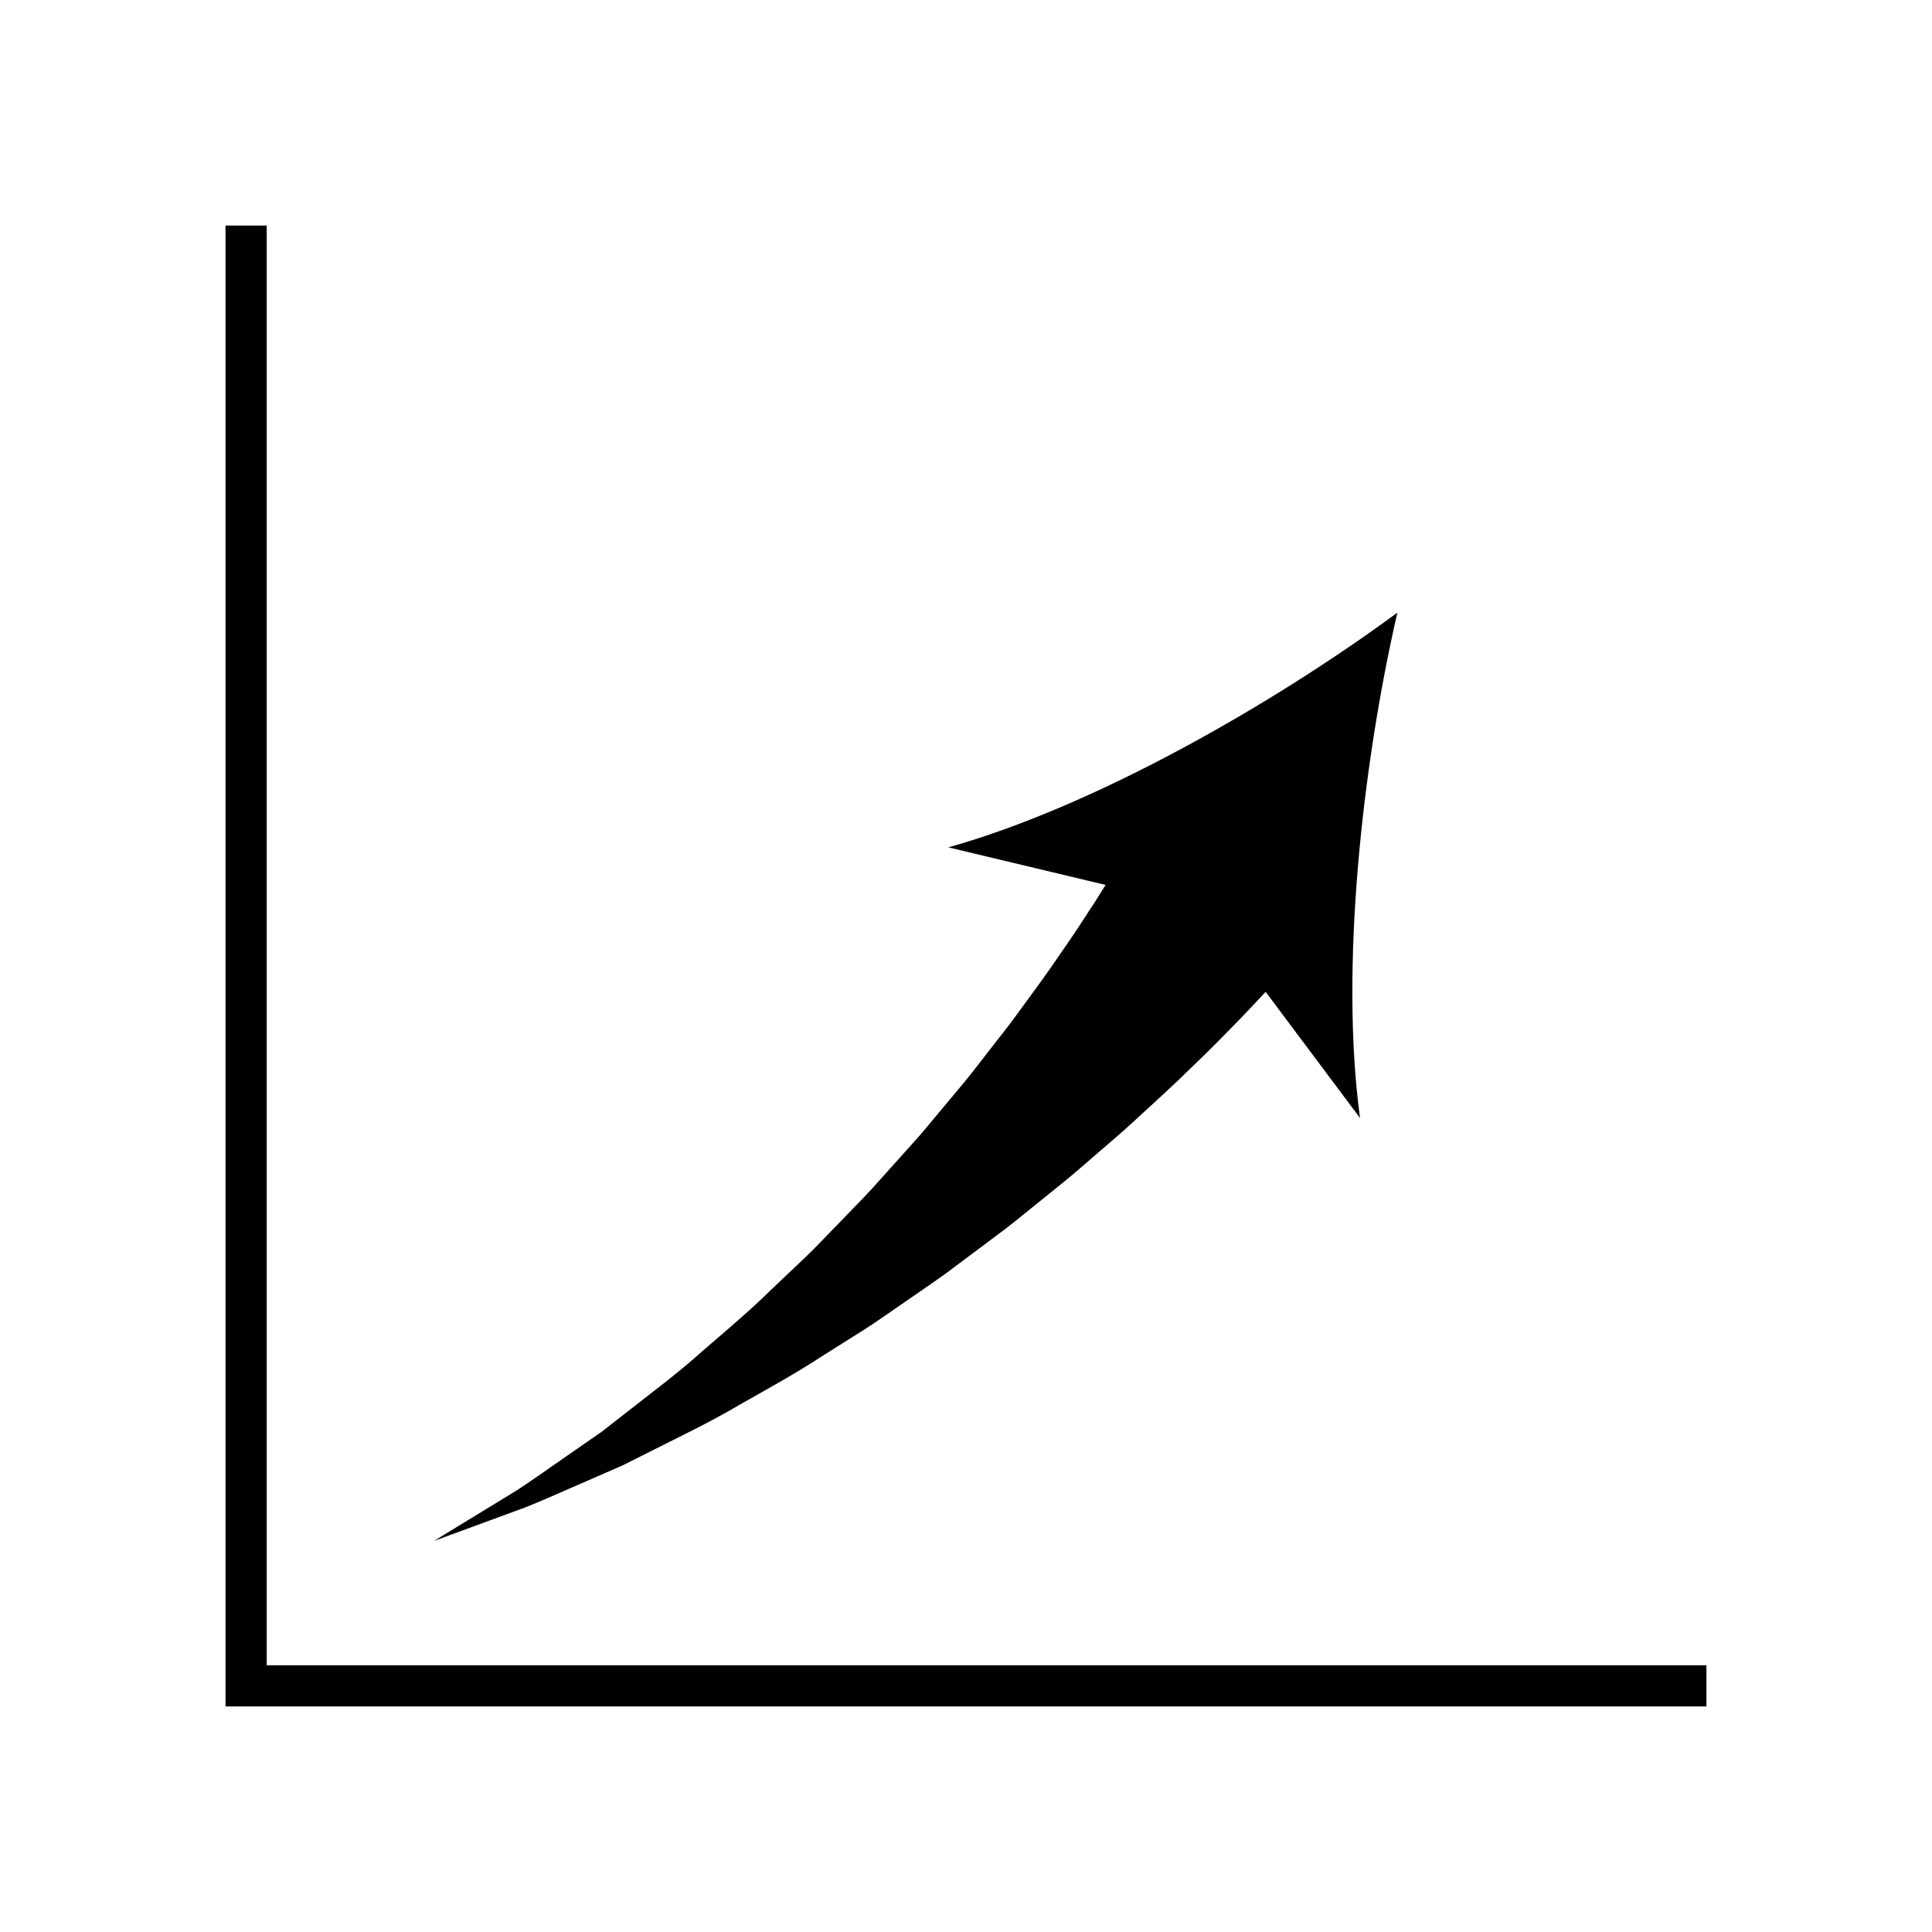 <?xml version="1.0" encoding="UTF-8"?>
<!-- Uploaded to: ICON Repo, www.svgrepo.com, Generator: ICON Repo Mixer Tools -->
<svg fill="#000000" width="800px" height="800px" version="1.1" viewBox="144 144 512 512" xmlns="http://www.w3.org/2000/svg">
 <g>
  <path d="m214.68 585.32v-381.55h-10.918v392.46h392.46v-10.91z"/>
  <path d="m283.11 543.52c4.934-1.949 10.375-4.457 16.41-7.039 3.023-1.324 6.168-2.691 9.41-4.106 3.168-1.594 6.434-3.234 9.805-4.918 6.734-3.394 13.965-6.856 21.059-11.062 7.168-4.098 14.73-8.176 21.996-12.953 3.691-2.324 7.406-4.664 11.148-7.019 3.727-2.371 7.301-4.977 10.984-7.473 3.641-2.535 7.344-5.012 10.934-7.621 3.559-2.644 7.09-5.297 10.59-7.918 1.762-1.32 3.5-2.637 5.254-3.941 1.734-1.32 3.387-2.699 5.066-4.047 3.356-2.707 6.672-5.387 9.93-8.016 3.266-2.629 6.34-5.394 9.406-8.016 3.043-2.672 6.121-5.18 8.934-7.824 5.688-5.211 11.117-10.117 15.93-14.887 4.922-4.672 9.25-9.16 13.125-13.125 2.332-2.43 4.387-4.629 6.316-6.707l25.016 33.441c-5.371-39.418 0.57-93.402 9.898-133.93-33.48 24.637-80.691 51.5-119.01 62.199l41.684 9.957c-0.848 1.359-1.684 2.707-2.637 4.203-2.734 4.211-5.793 8.996-9.395 14.098-3.473 5.18-7.527 10.602-11.758 16.402-2.086 2.938-4.449 5.773-6.75 8.781-2.344 2.969-4.644 6.082-7.164 9.105-2.527 3.023-5.098 6.098-7.688 9.203-1.316 1.559-2.594 3.152-3.949 4.695-1.371 1.535-2.75 3.066-4.125 4.609-2.769 3.098-5.57 6.207-8.383 9.34-2.848 3.09-5.836 6.07-8.766 9.129-2.969 3.012-5.84 6.152-8.898 9.062-3.059 2.906-6.125 5.793-9.145 8.672-5.977 5.894-12.297 11.129-18.344 16.379-5.969 5.375-12.141 9.984-17.949 14.535-2.898 2.266-5.727 4.473-8.469 6.609-2.84 1.984-5.594 3.883-8.23 5.723-5.316 3.648-10.121 7.144-14.535 9.992-4.488 2.742-8.398 5.129-11.621 7.094-6.473 3.953-10.176 6.211-10.176 6.211s4.07-1.496 11.184-4.102c3.578-1.312 7.934-2.91 12.914-4.742z"/>
 </g>
</svg>